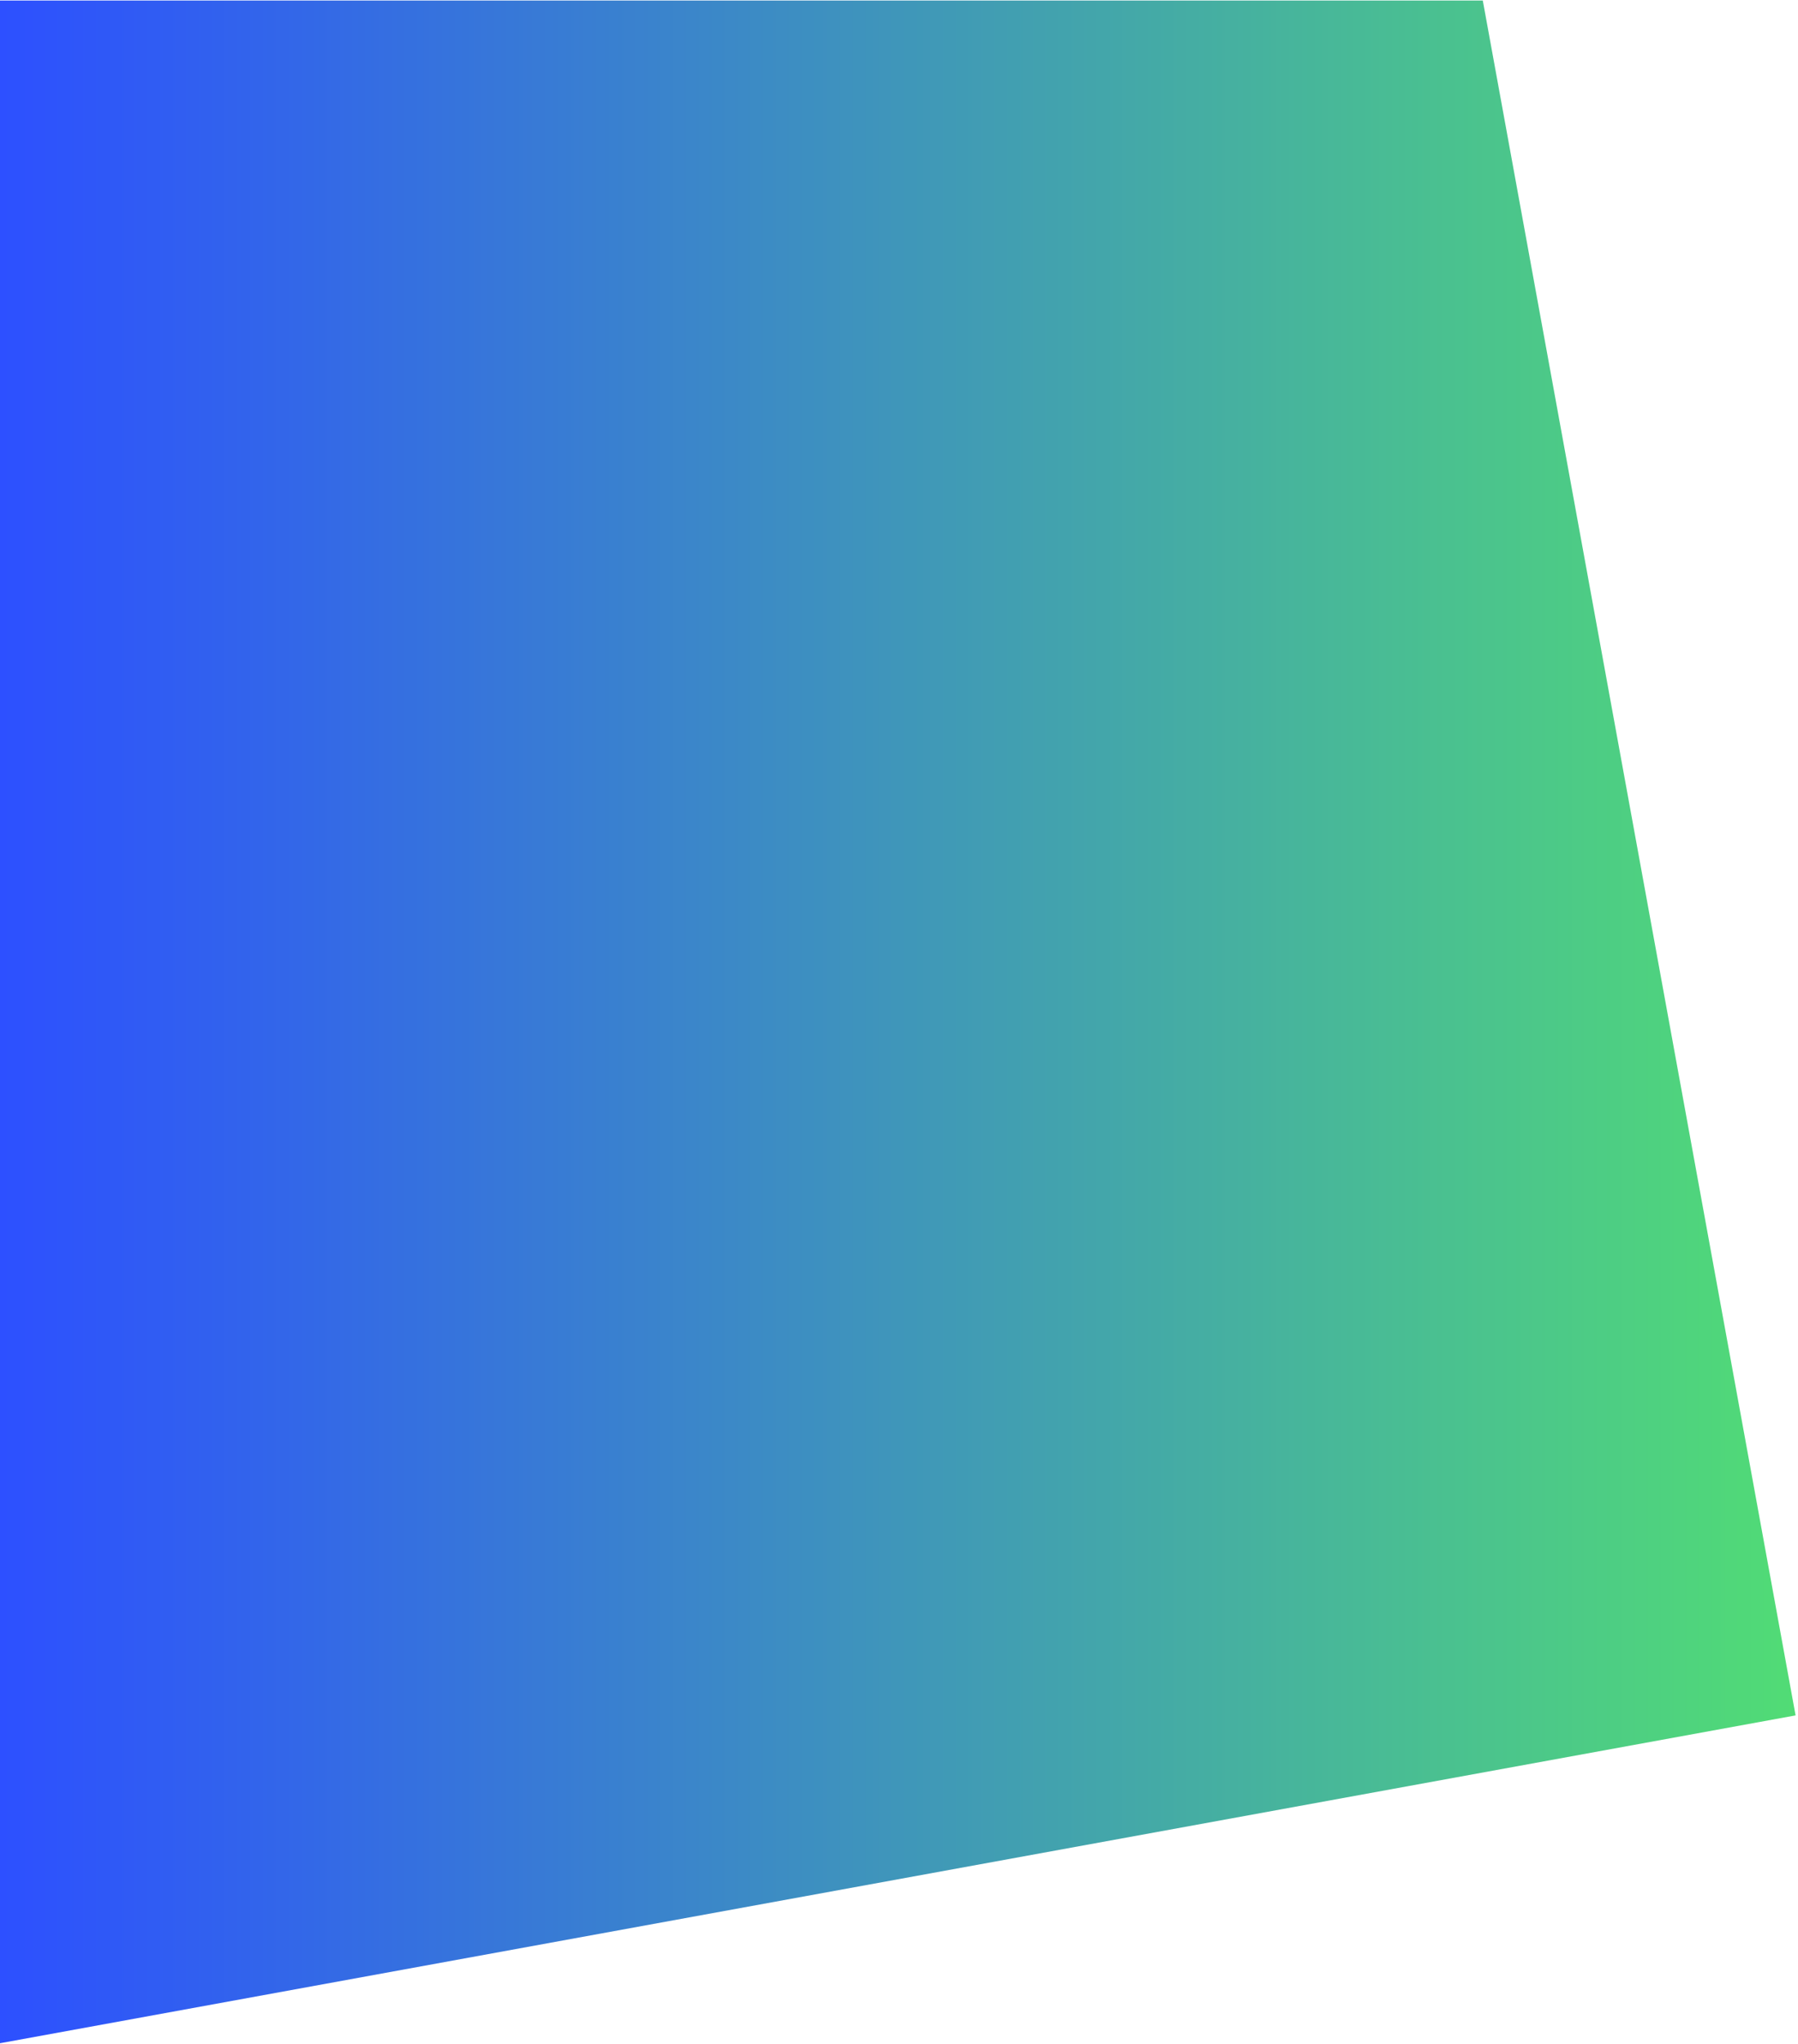<svg width="527" height="599" viewBox="0 0 527 599" fill="none" xmlns="http://www.w3.org/2000/svg">
<path d="M0 0.15H434.61L526.29 502.78L0 598.87V0.15Z" fill="url(#paint0_linear_816_3401)"/>
<defs>
<linearGradient id="paint0_linear_816_3401" x1="0" y1="299.51" x2="526.29" y2="299.51" gradientUnits="userSpaceOnUse">
<stop stop-color="#2D50FF"/>
<stop offset="1" stop-color="#51DC75"/>
</linearGradient>
</defs>
</svg>
